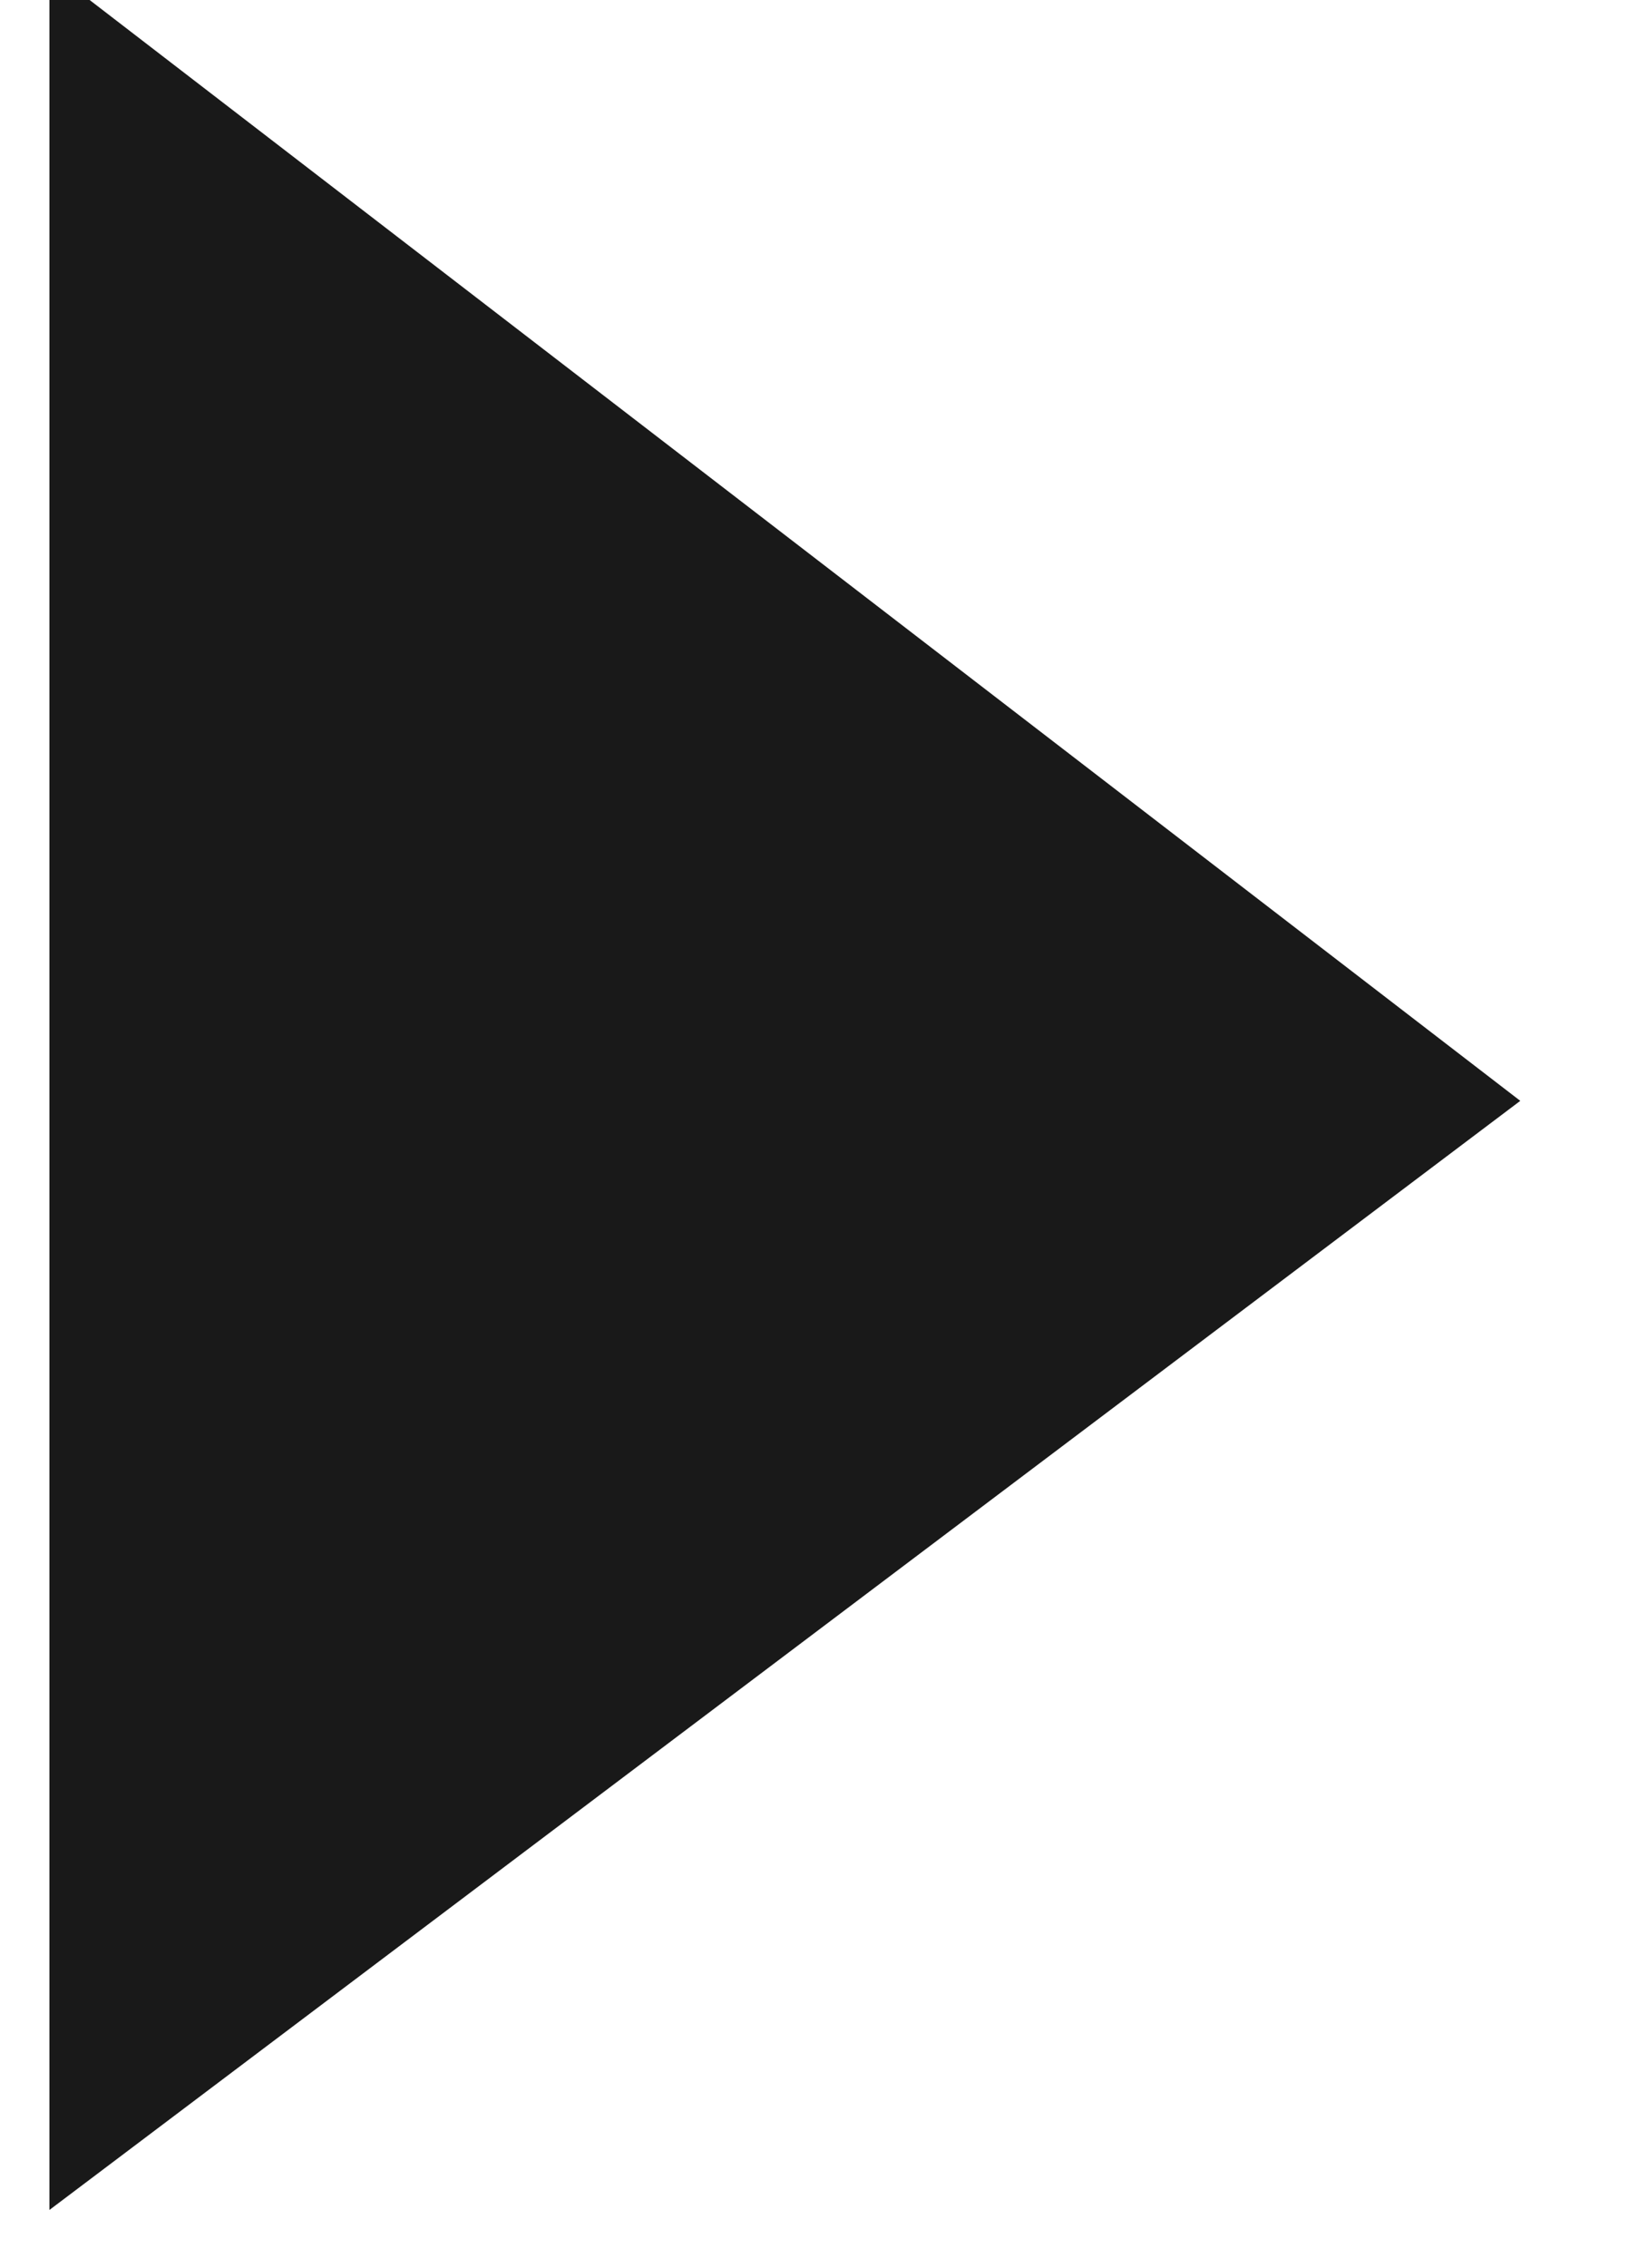 <svg xmlns="http://www.w3.org/2000/svg" xmlns:xlink="http://www.w3.org/1999/xlink" width="8" height="11" viewBox="0 0 8 11"><defs><path id="jdsta" d="M157.24 219.85v10.87l7.14-5.38z"/></defs><g><g transform="translate(-157 -220)"><use fill="#191919" xlink:href="#jdsta"/></g></g></svg>